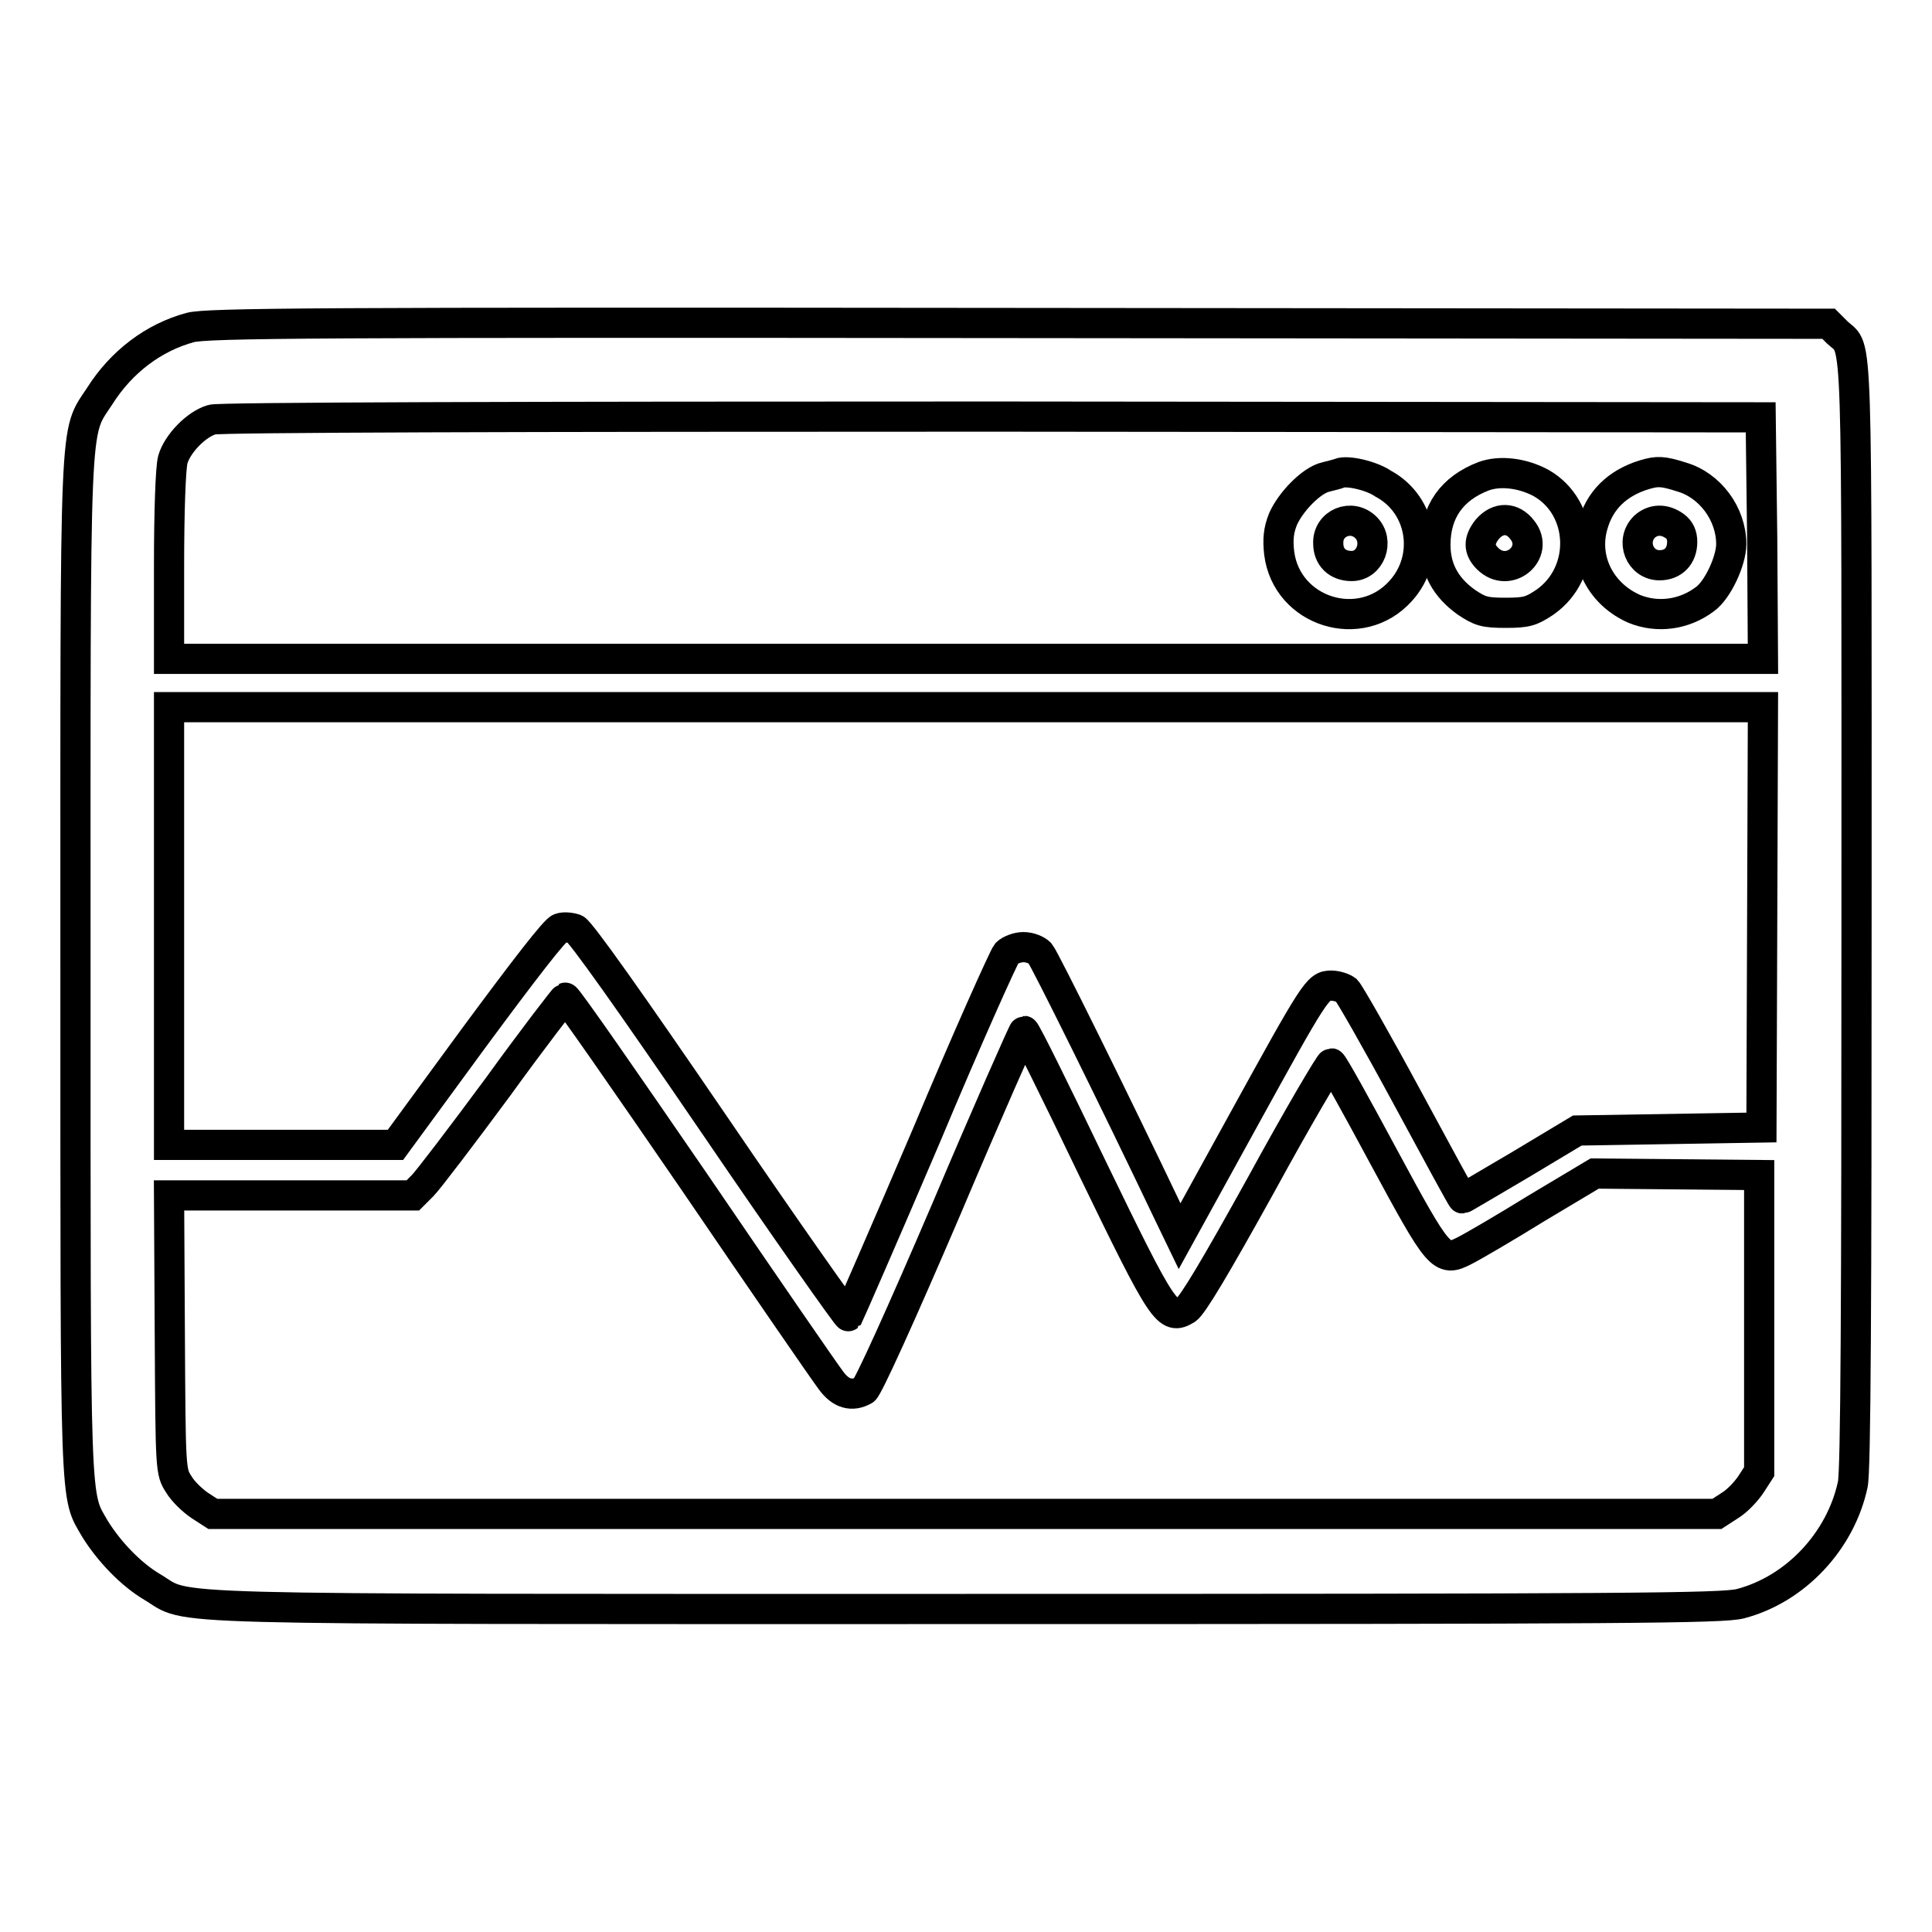 <?xml version="1.0" encoding="utf-8"?>
<!-- Svg Vector Icons : http://www.onlinewebfonts.com/icon -->
<!DOCTYPE svg PUBLIC "-//W3C//DTD SVG 1.1//EN" "http://www.w3.org/Graphics/SVG/1.1/DTD/svg11.dtd">
<svg version="1.1" xmlns="http://www.w3.org/2000/svg" xmlns:xlink="http://www.w3.org/1999/xlink" x="0px" y="0px" viewBox="0 0 256 256" enable-background="new 0 0 256 256" xml:space="preserve">
<g><g><g><path stroke-width="4" fill-opacity="0" stroke="#000000"  d="M25.2,43.4c-4.8,1.3-9.1,4.5-12,9.1c-3.4,5.2-3.2,1.2-3.2,75.8c0,73-0.1,69.6,2.6,74.3c1.8,2.9,4.7,6,7.6,7.7c5.2,3.1-2.4,2.9,107.8,2.9c88.5,0,100.2-0.1,102.6-0.7c7.3-1.9,13.3-8.3,14.9-15.8c0.4-1.8,0.5-23.6,0.5-75.7c0-79.6,0.2-74.4-2.5-76.9l-1.2-1.2L135,42.8C41.8,42.7,27.4,42.8,25.2,43.4z M233.5,71.3l0.1,16H128H22.4V75c0-7.1,0.2-13,0.5-14.1c0.6-2.1,3.1-4.7,5.2-5.3c0.9-0.3,41.1-0.4,103.3-0.4l101.9,0.1L233.5,71.3z M233.5,121.6l-0.1,27.8l-12.2,0.2l-12.2,0.2l-7.5,4.5c-4.1,2.4-7.6,4.5-7.7,4.5c-0.1,0-3.4-6.1-7.4-13.5c-4-7.4-7.6-13.7-8-14.1c-0.4-0.3-1.3-0.6-2-0.6c-1.8,0-2.1,0.5-11.9,18.3l-8.2,14.9l-1.4-2.9c-7.1-14.9-16.5-33.9-17.1-34.6c-0.4-0.4-1.3-0.8-2.2-0.8c-0.8,0-1.8,0.4-2.2,0.8c-0.4,0.5-5.3,11.4-10.7,24.3c-5.5,12.9-10.2,23.6-10.3,23.8c-0.1,0.1-8.1-11.2-17.7-25.3c-11.2-16.4-17.8-25.7-18.5-26c-0.6-0.2-1.5-0.3-2-0.1c-0.6,0.1-4.9,5.7-11.4,14.5l-10.4,14.2h-15H22.4v-29v-29H128h105.6L233.5,121.6z M92,156.6c9.2,13.5,17.4,25.4,18.1,26.3c1.3,1.8,2.8,2.2,4.4,1.3c0.5-0.3,4.9-10,10.9-24c5.5-13,10.2-23.6,10.3-23.6c0.2,0,4.2,8.1,9,18.1c9.5,19.6,10,20.3,12.5,18.8c0.8-0.5,3.8-5.5,10-16.7c4.8-8.8,9-15.9,9.2-15.9c0.2,0,3.3,5.6,6.9,12.3c7.4,13.7,7.7,14.1,10.8,12.5c1-0.5,5.3-3,9.5-5.6l7.7-4.6l10.9,0.1l10.9,0.1v19.6V195l-1.1,1.7c-0.6,0.9-1.8,2.2-2.8,2.8l-1.7,1.1H128H28.2l-1.7-1.1c-0.9-0.6-2.2-1.8-2.8-2.8c-1.1-1.7-1.1-1.8-1.2-20l-0.1-18.3h16.1h16.2l1.3-1.3c0.7-0.7,5.2-6.6,10-13.1c4.7-6.5,8.8-11.8,8.9-11.8C75.1,132.1,82.8,143.2,92,156.6z"/><path stroke-width="4" fill-opacity="0" stroke="#000000"  d="M177.5,62.7c-0.2,0.1-1,0.3-1.8,0.5c-1.9,0.4-4.7,3.3-5.7,5.6c-0.6,1.5-0.7,2.7-0.5,4.5c1,7.8,10.8,10.9,16.1,5c4-4.4,2.9-11.4-2.3-14.2C181.7,63,178.5,62.3,177.5,62.7z M181,69.9c1.8,1.8,0.6,5.1-1.9,5.1c-1.9,0-3.1-1.2-3.1-3C175.9,69.3,179.1,68,181,69.9z"/><path stroke-width="4" fill-opacity="0" stroke="#000000"  d="M196.6,63.1c-4.2,1.6-6.4,4.7-6.4,9.1c0,3.1,1.3,5.6,4.1,7.6c1.8,1.2,2.4,1.4,5.2,1.4c2.8,0,3.4-0.2,5.2-1.4c5.6-3.9,5.3-12.5-0.5-15.8C201.8,62.7,198.8,62.3,196.6,63.1z M201.7,70.2c2.4,3-1.8,6.6-4.6,3.8c-1.2-1.2-1.2-2.4,0-3.9C198.5,68.5,200.4,68.5,201.7,70.2z"/><path stroke-width="4" fill-opacity="0" stroke="#000000"  d="M217.9,62.9c-3.6,1.1-6,3.4-6.9,6.9c-1.2,4.5,1.2,9,5.6,10.9c3,1.2,6.5,0.8,9.3-1.3c1.7-1.2,3.5-5.1,3.5-7.3c0-4-2.8-7.8-6.6-8.9C220.3,62.4,219.6,62.4,217.9,62.9z M221.9,69.7c0.7,0.5,1,1.2,1,2.1c0,1.9-1.2,3.1-3,3.1c-2.6,0-3.9-3.2-2-5.1C219,68.8,220.5,68.7,221.9,69.7z"/></g></g></g>
</svg>